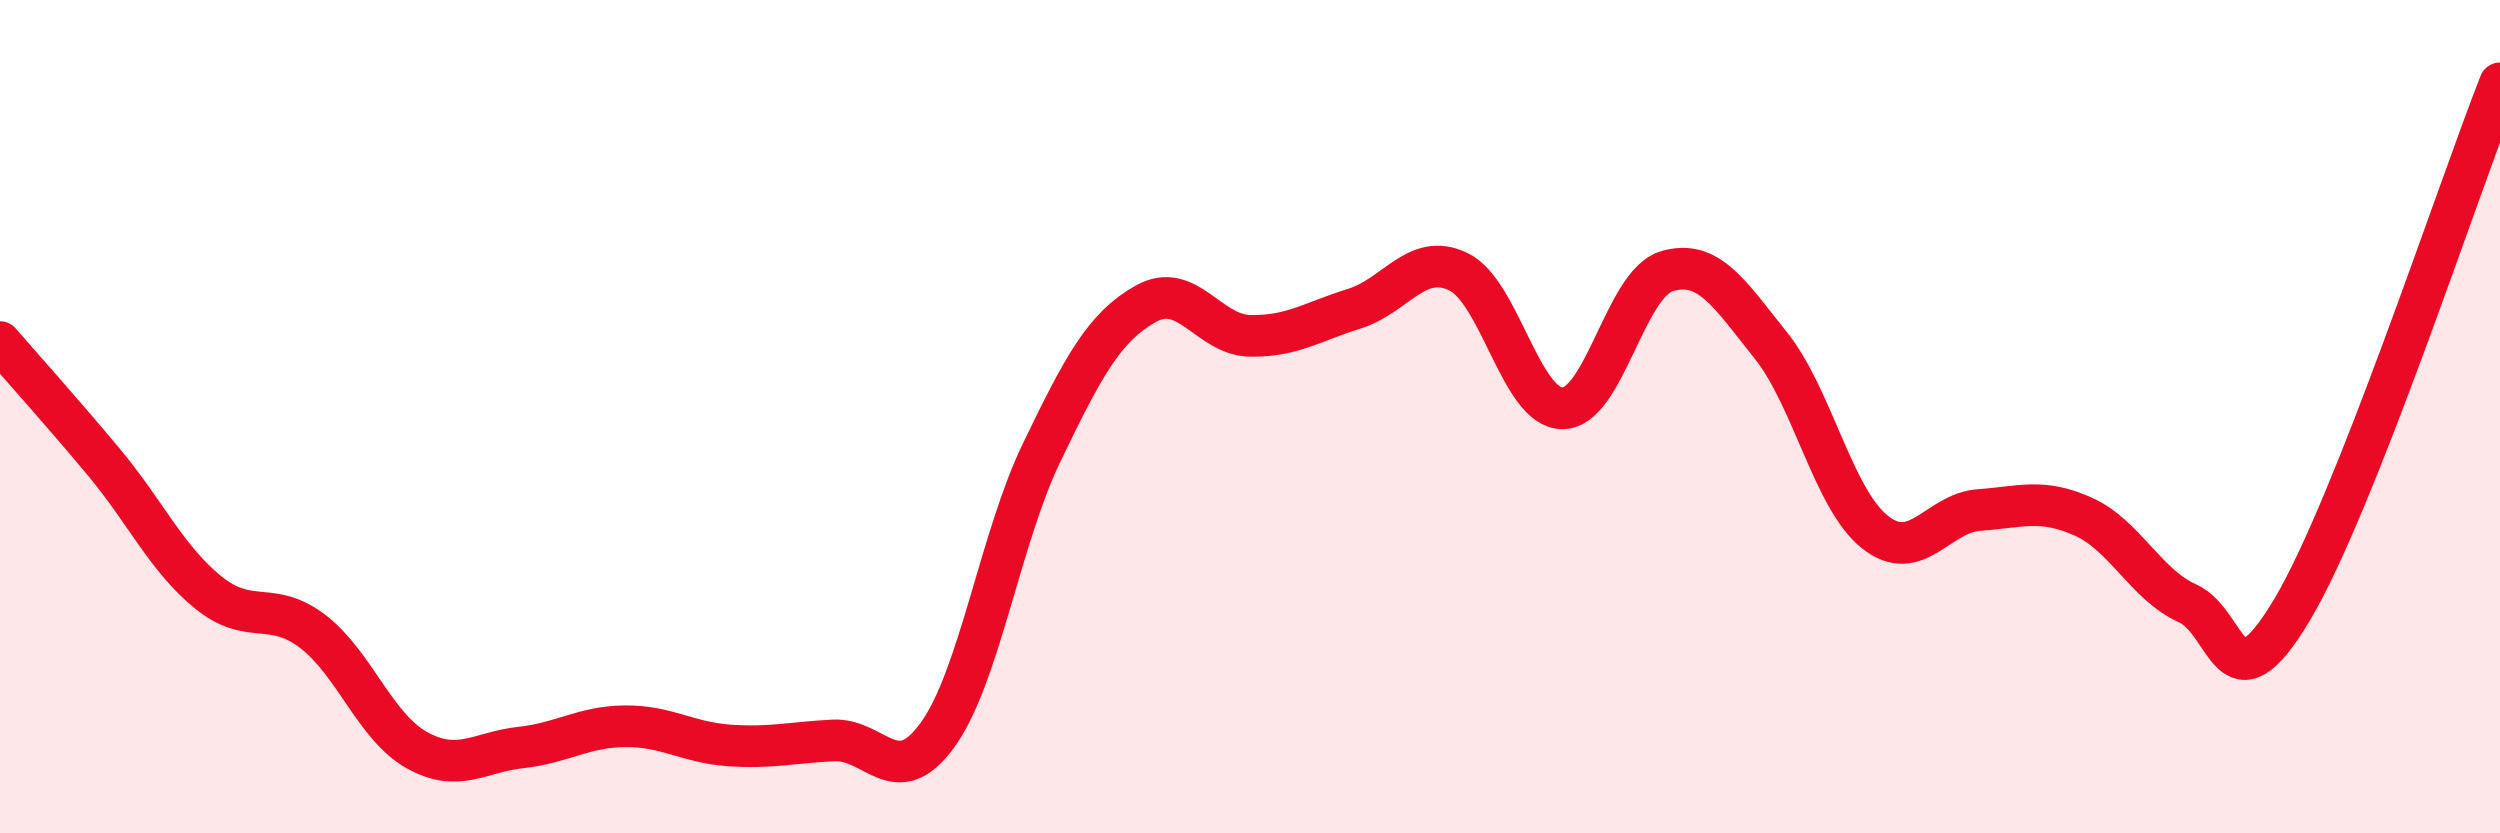 
    <svg width="60" height="20" viewBox="0 0 60 20" xmlns="http://www.w3.org/2000/svg">
      <path
        d="M 0,8.21 C 0.5,8.79 1.5,9.9 2.5,11.1 C 3.5,12.3 4,13.41 5,14.22 C 6,15.03 6.5,14.39 7.5,15.15 C 8.5,15.91 9,17.44 10,18 C 11,18.56 11.5,18.05 12.5,17.94 C 13.5,17.83 14,17.44 15,17.43 C 16,17.42 16.5,17.82 17.5,17.89 C 18.5,17.96 19,17.82 20,17.77 C 21,17.72 21.5,19.02 22.5,17.64 C 23.5,16.26 24,12.93 25,10.86 C 26,8.79 26.5,7.85 27.5,7.29 C 28.5,6.73 29,8.04 30,8.06 C 31,8.08 31.5,7.72 32.5,7.41 C 33.5,7.1 34,6.04 35,6.52 C 36,7 36.5,9.8 37.5,9.8 C 38.5,9.8 39,6.81 40,6.51 C 41,6.21 41.5,7.04 42.5,8.29 C 43.5,9.54 44,11.98 45,12.77 C 46,13.56 46.5,12.31 47.5,12.24 C 48.5,12.17 49,11.95 50,12.4 C 51,12.85 51.5,14.03 52.5,14.48 C 53.5,14.93 53.5,17.15 55,14.65 C 56.5,12.15 59,4.53 60,2L60 20L0 20Z"
        fill="#EB0A25"
        opacity="0.1"
        stroke-linecap="round"
        stroke-linejoin="round"
      />
      <path
        d="M 0,8.21 C 0.5,8.79 1.5,9.9 2.5,11.1 C 3.5,12.3 4,13.41 5,14.22 C 6,15.03 6.5,14.39 7.5,15.15 C 8.5,15.91 9,17.44 10,18 C 11,18.56 11.5,18.05 12.5,17.94 C 13.5,17.83 14,17.44 15,17.43 C 16,17.42 16.5,17.82 17.5,17.89 C 18.5,17.96 19,17.82 20,17.77 C 21,17.72 21.5,19.02 22.5,17.64 C 23.5,16.26 24,12.93 25,10.86 C 26,8.79 26.5,7.85 27.5,7.29 C 28.5,6.73 29,8.04 30,8.06 C 31,8.08 31.5,7.72 32.5,7.41 C 33.5,7.1 34,6.04 35,6.52 C 36,7 36.5,9.8 37.5,9.8 C 38.5,9.8 39,6.81 40,6.51 C 41,6.21 41.5,7.04 42.5,8.29 C 43.5,9.54 44,11.98 45,12.77 C 46,13.56 46.5,12.31 47.5,12.24 C 48.5,12.17 49,11.95 50,12.4 C 51,12.85 51.5,14.03 52.5,14.48 C 53.5,14.93 53.5,17.15 55,14.65 C 56.5,12.15 59,4.53 60,2"
        stroke="#EB0A25"
        stroke-width="1"
        fill="none"
        stroke-linecap="round"
        stroke-linejoin="round"
      />
    </svg>
  
